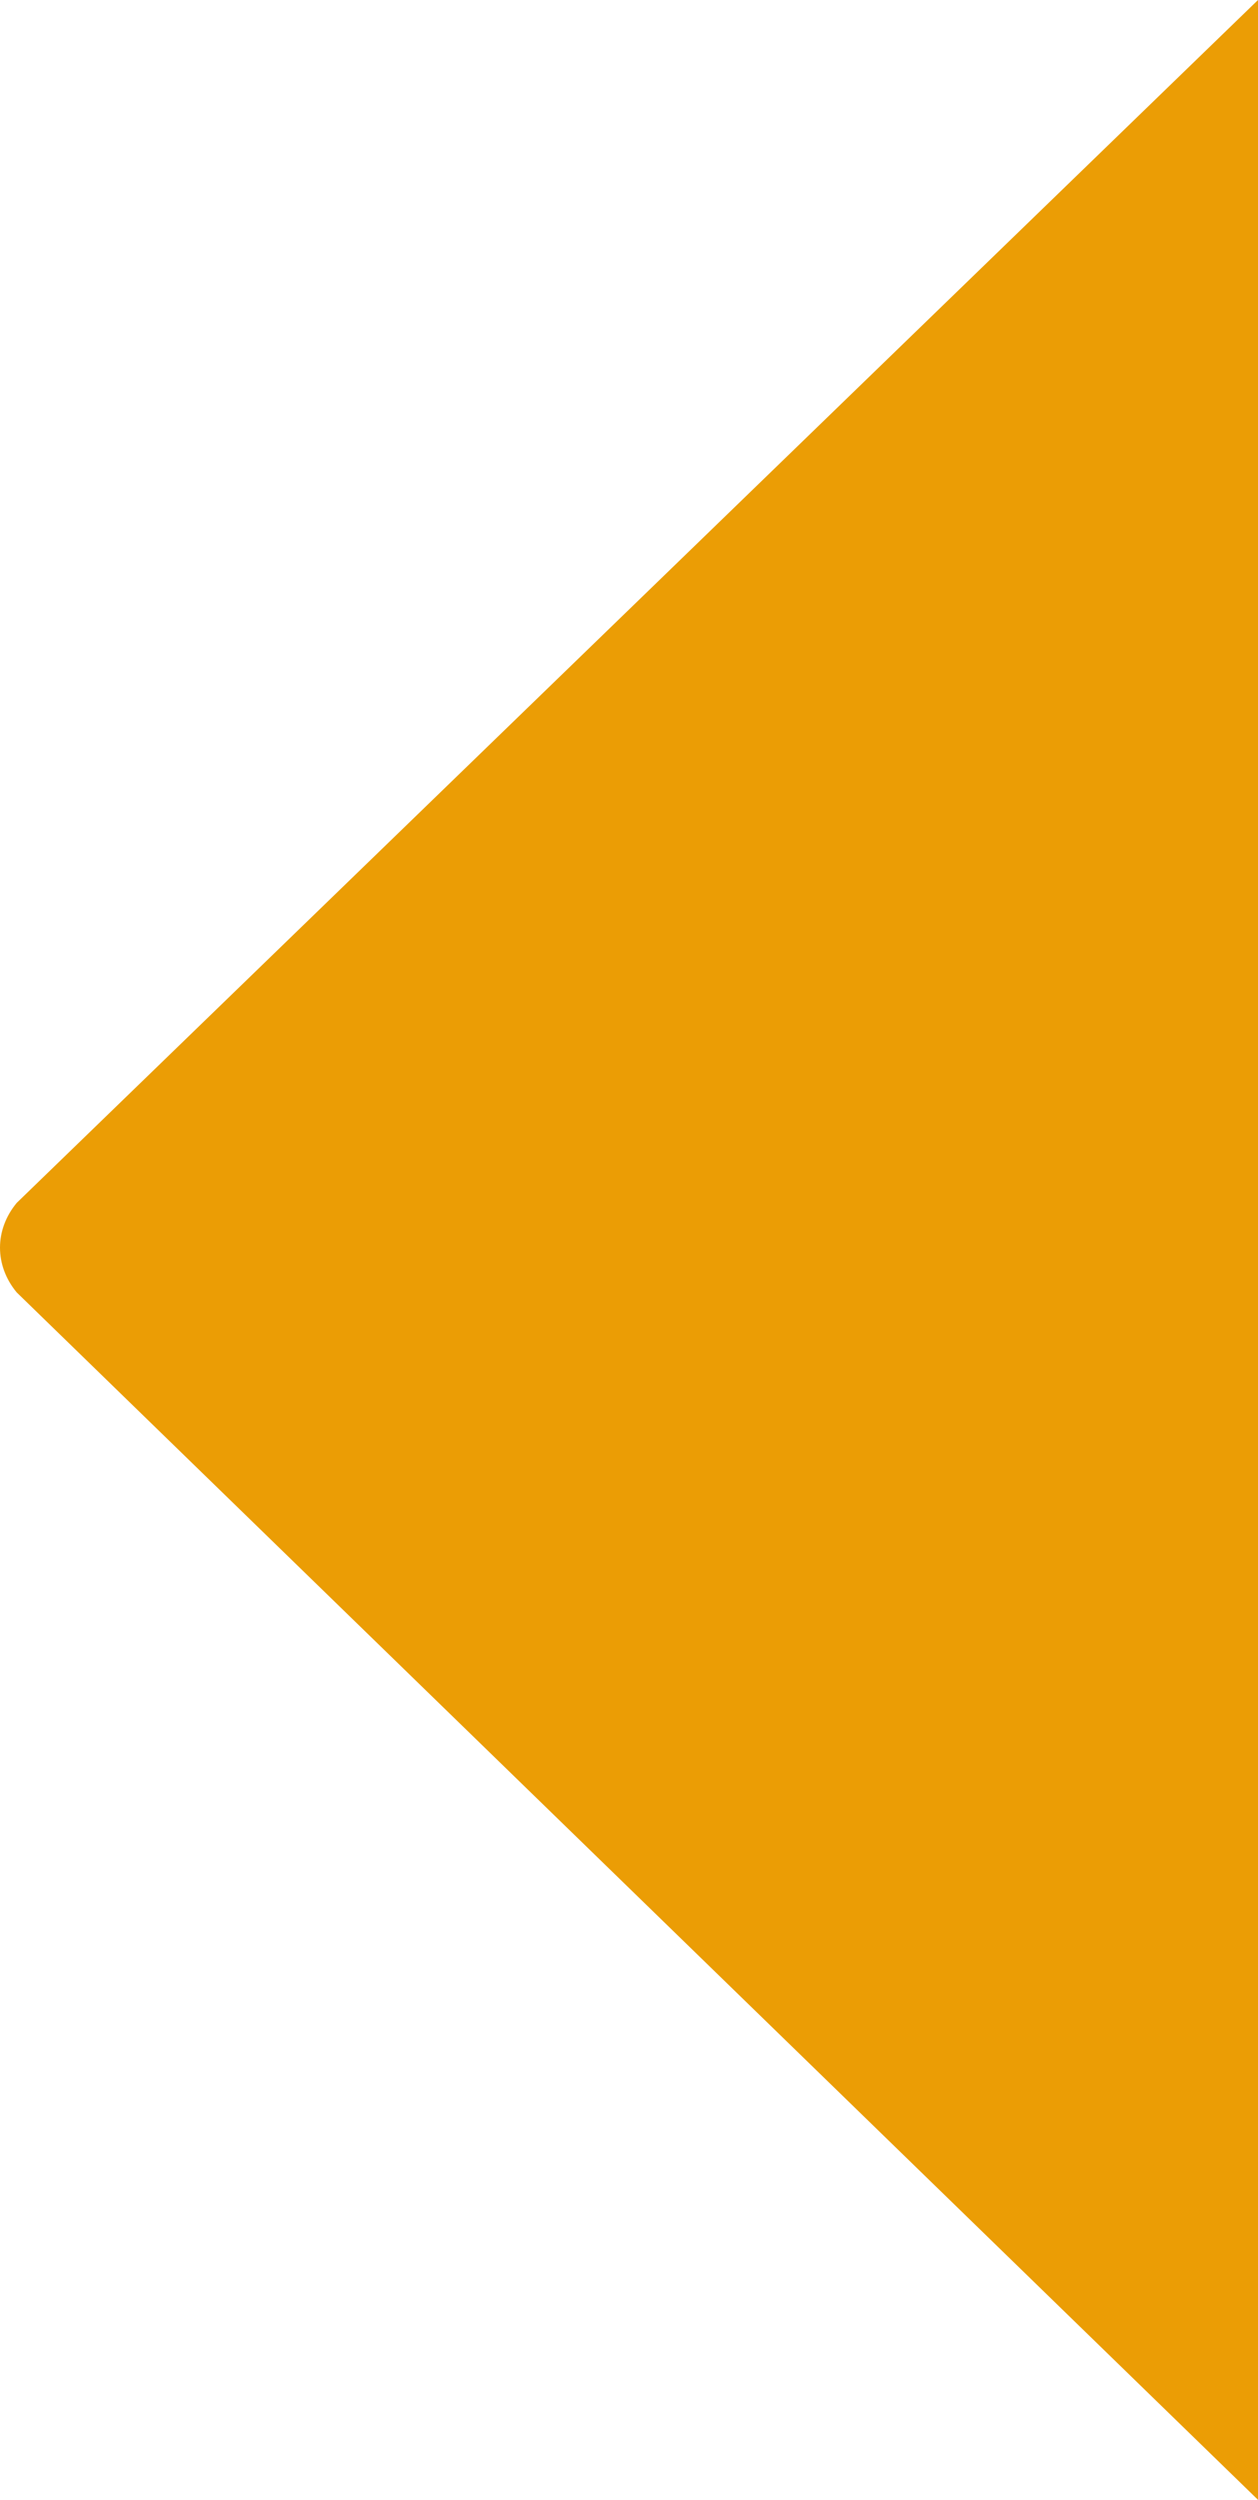 <svg width="150" height="298" viewBox="0 0 150 298" fill="none" xmlns="http://www.w3.org/2000/svg"><path d="M1.99 143.398L150 0L150 298L1.99 154.064C-0.663 150.859 -0.663 146.603 1.99 143.398Z" fill="#EB9D05"/></svg>